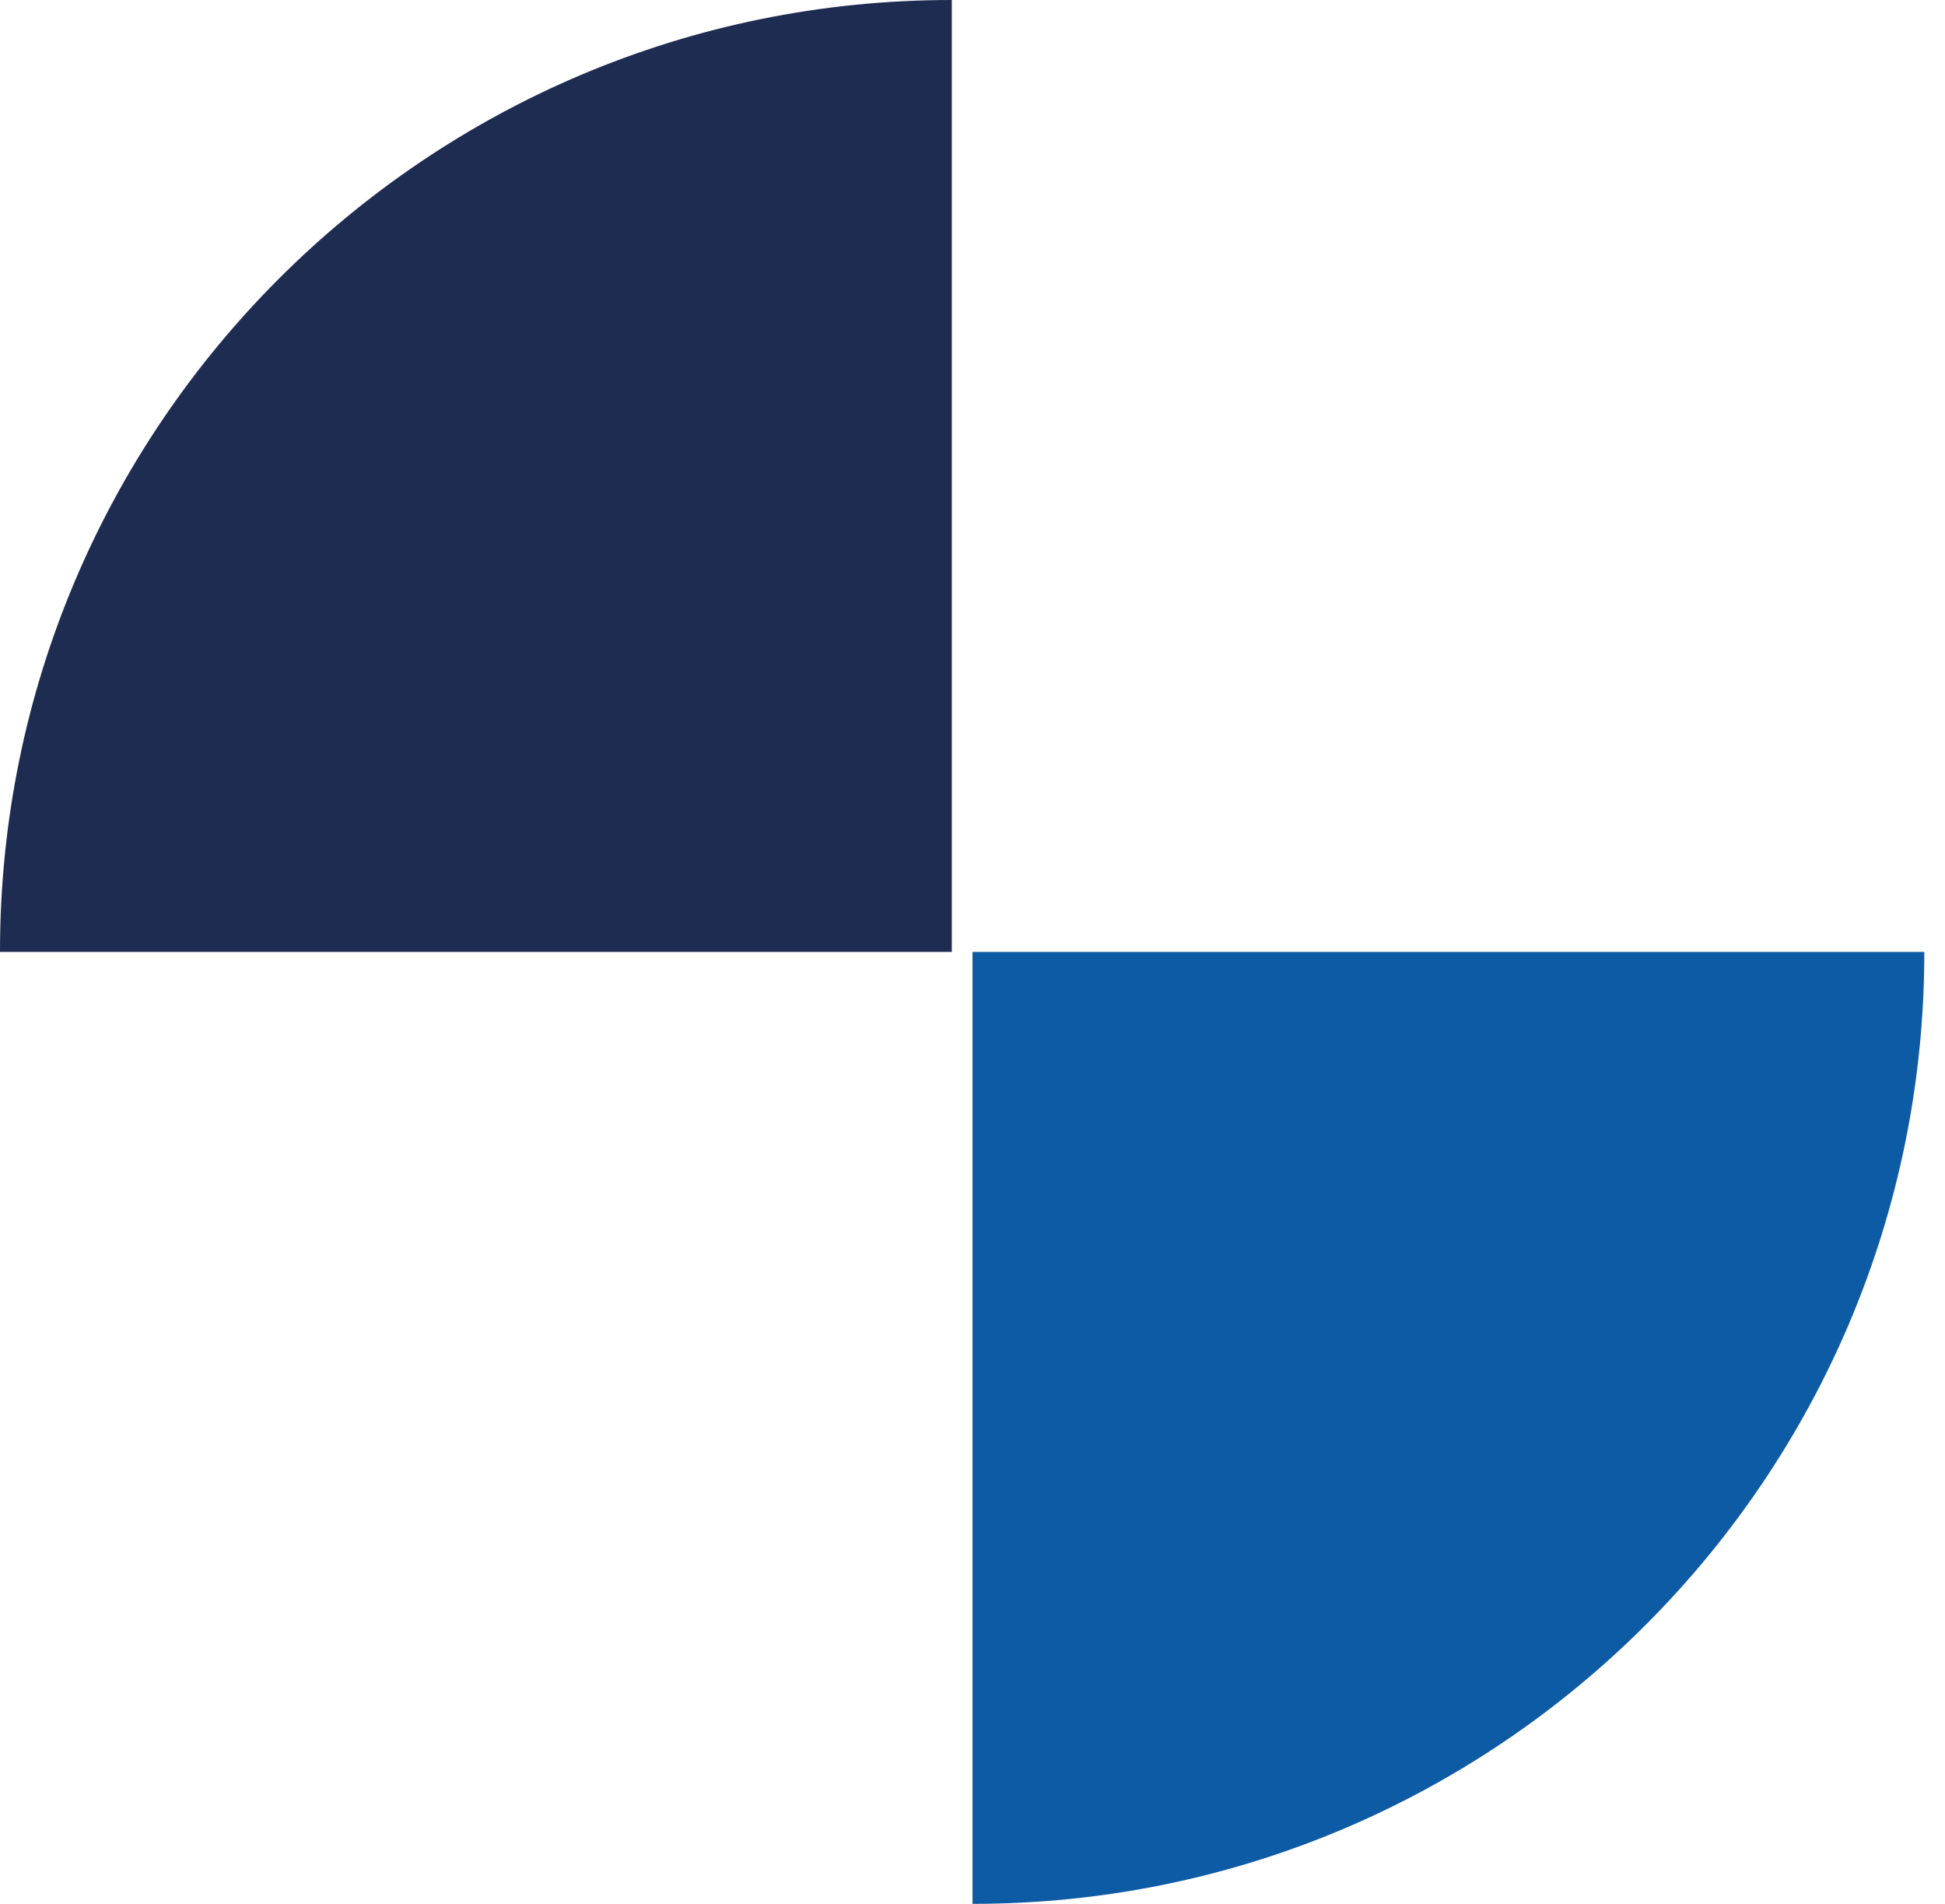 <svg width="47" height="46" viewBox="0 0 47 46" fill="none" xmlns="http://www.w3.org/2000/svg">
<path d="M46.5 23C46.506 35.693 36.201 46.006 23.5 46L23.5 23L46.5 23Z" fill="#0E5BA5"/>
<path d="M2.33211e-06 23C-0.006 10.307 10.299 -0.006 23 -1.00536e-06L23 23L2.33211e-06 23Z" fill="#1F2C52"/>
</svg>
